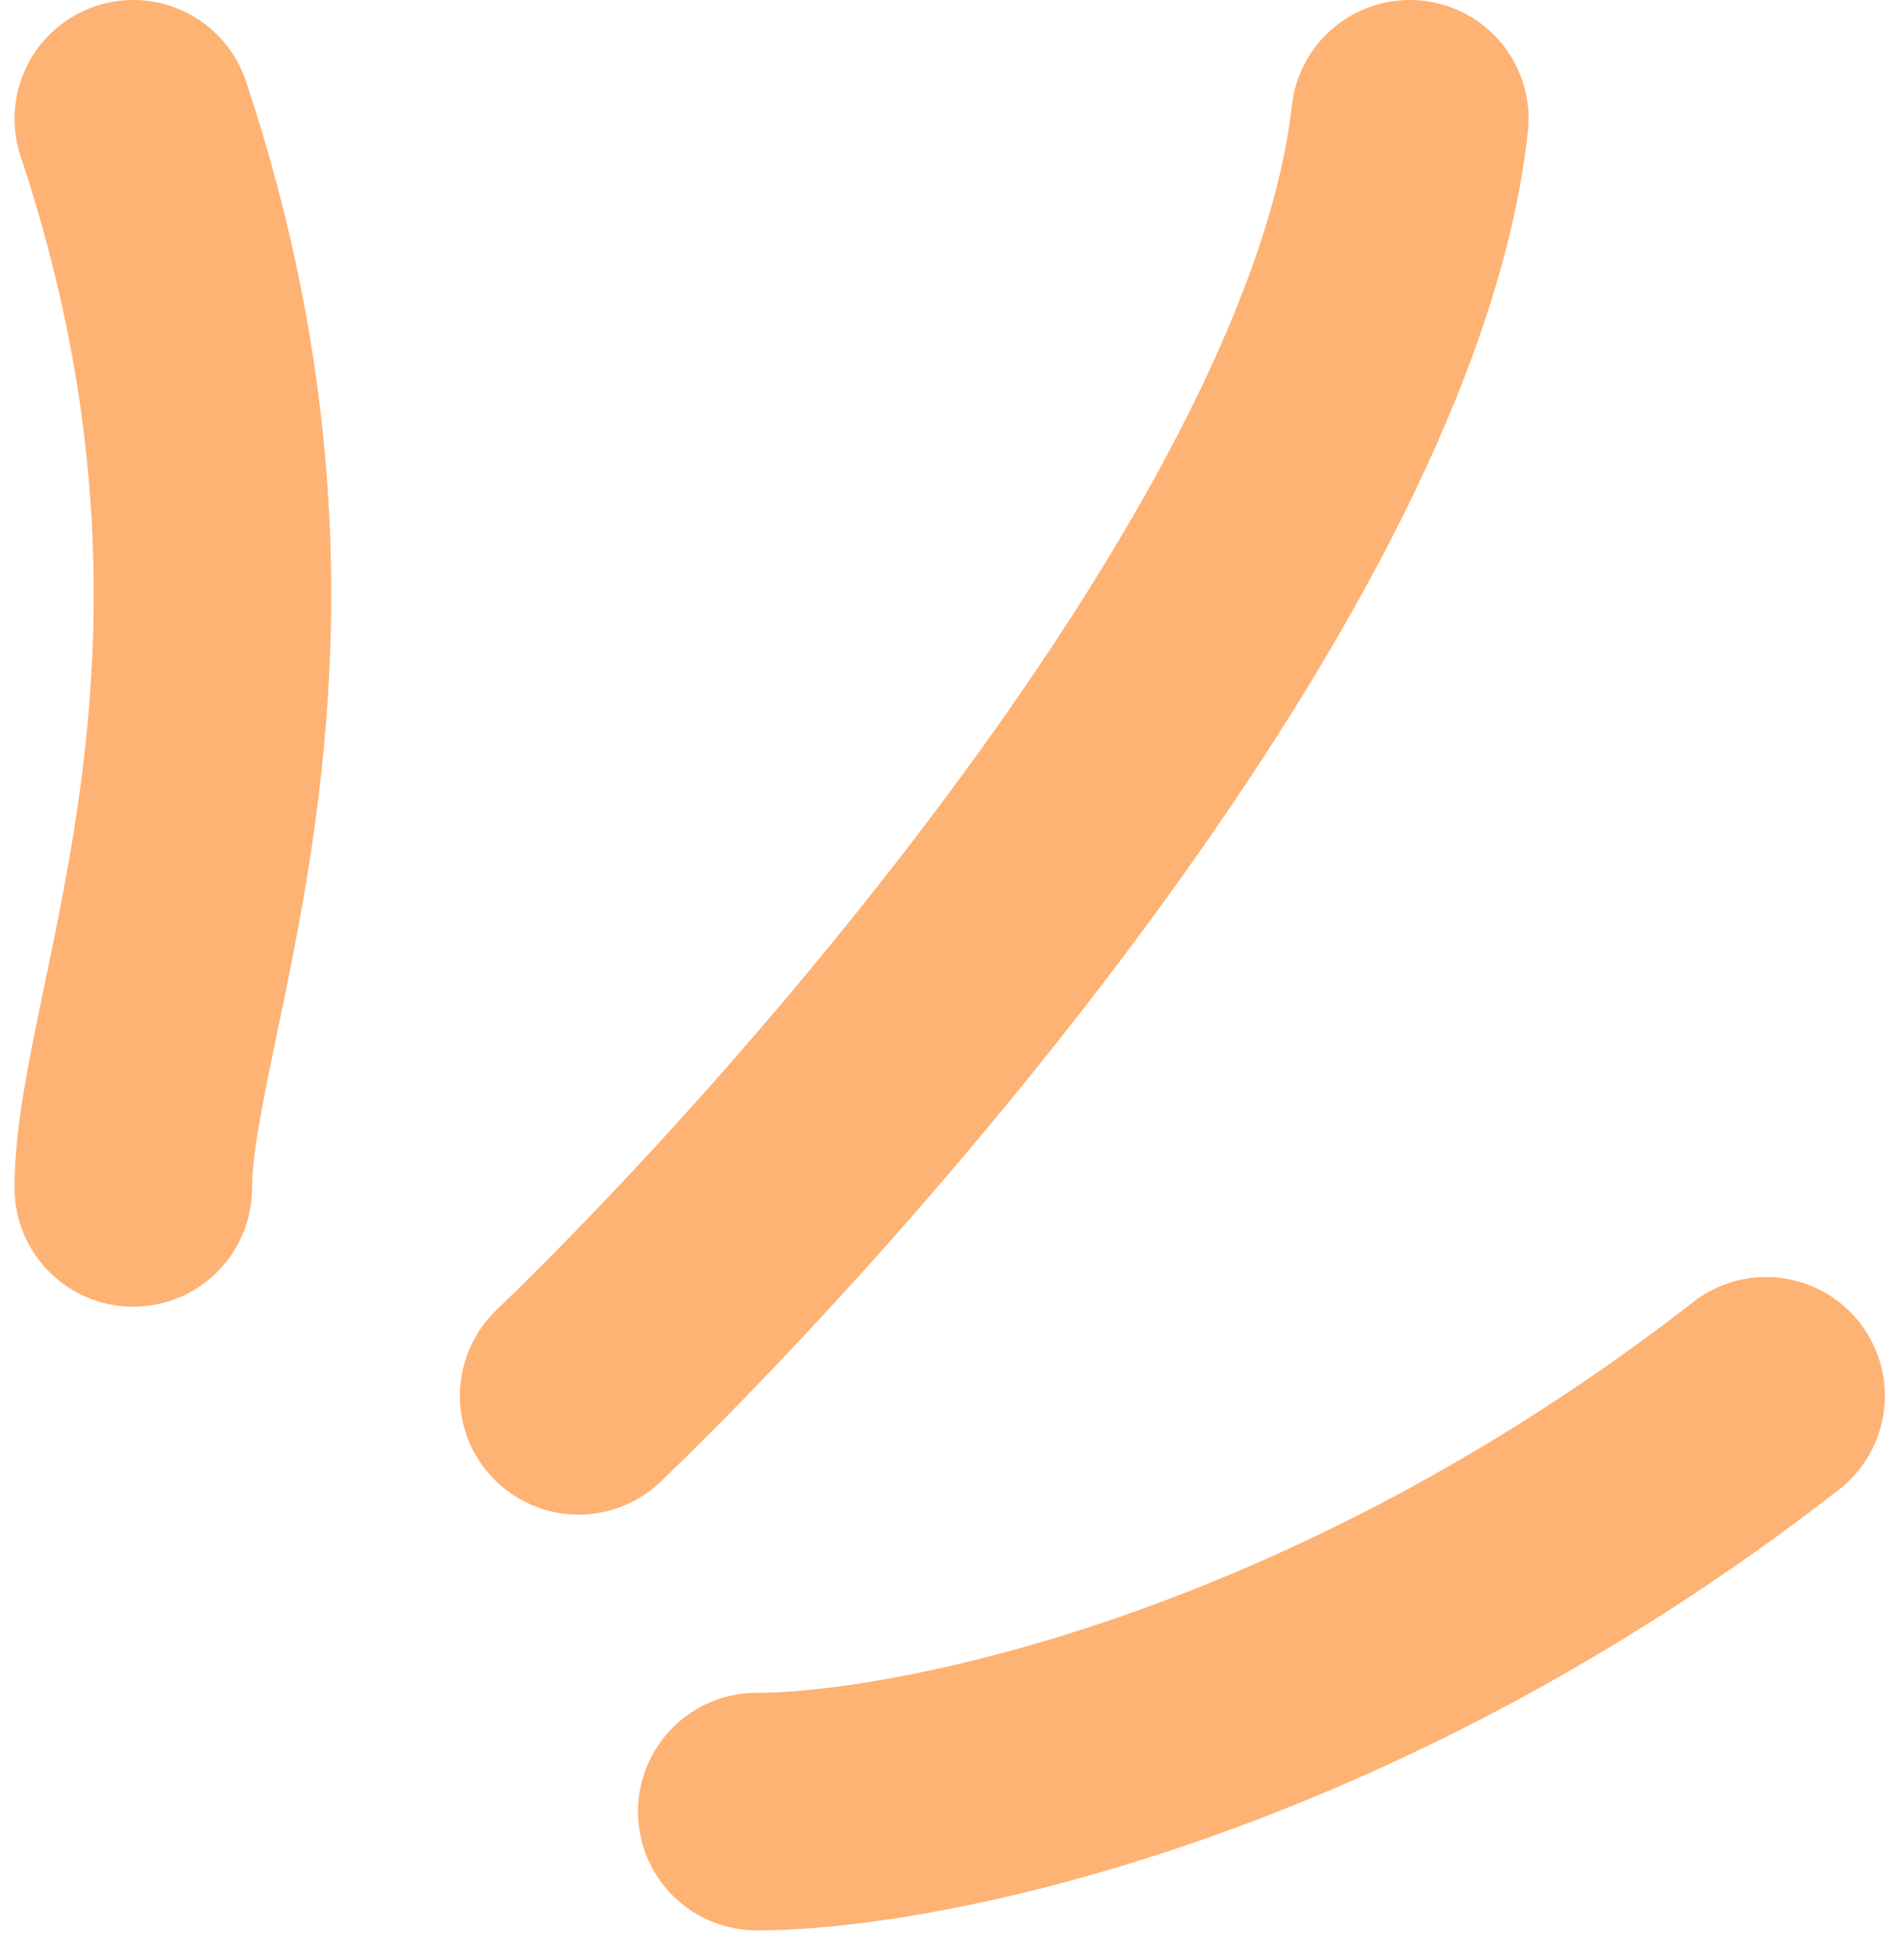 <svg xmlns="http://www.w3.org/2000/svg" fill="none" viewBox="0 0 32 33" height="33" width="32">
<path stroke-linejoin="round" stroke-linecap="round" stroke-width="4" stroke="#FEB273" d="M2.245 20C2.245 17 5.245 11 2.245 2M9.745 23.5C14.079 19.333 22.945 9.2 23.745 2M12.745 30.5C15.412 30.5 22.545 29.1 29.745 23.5"></path>
</svg>
